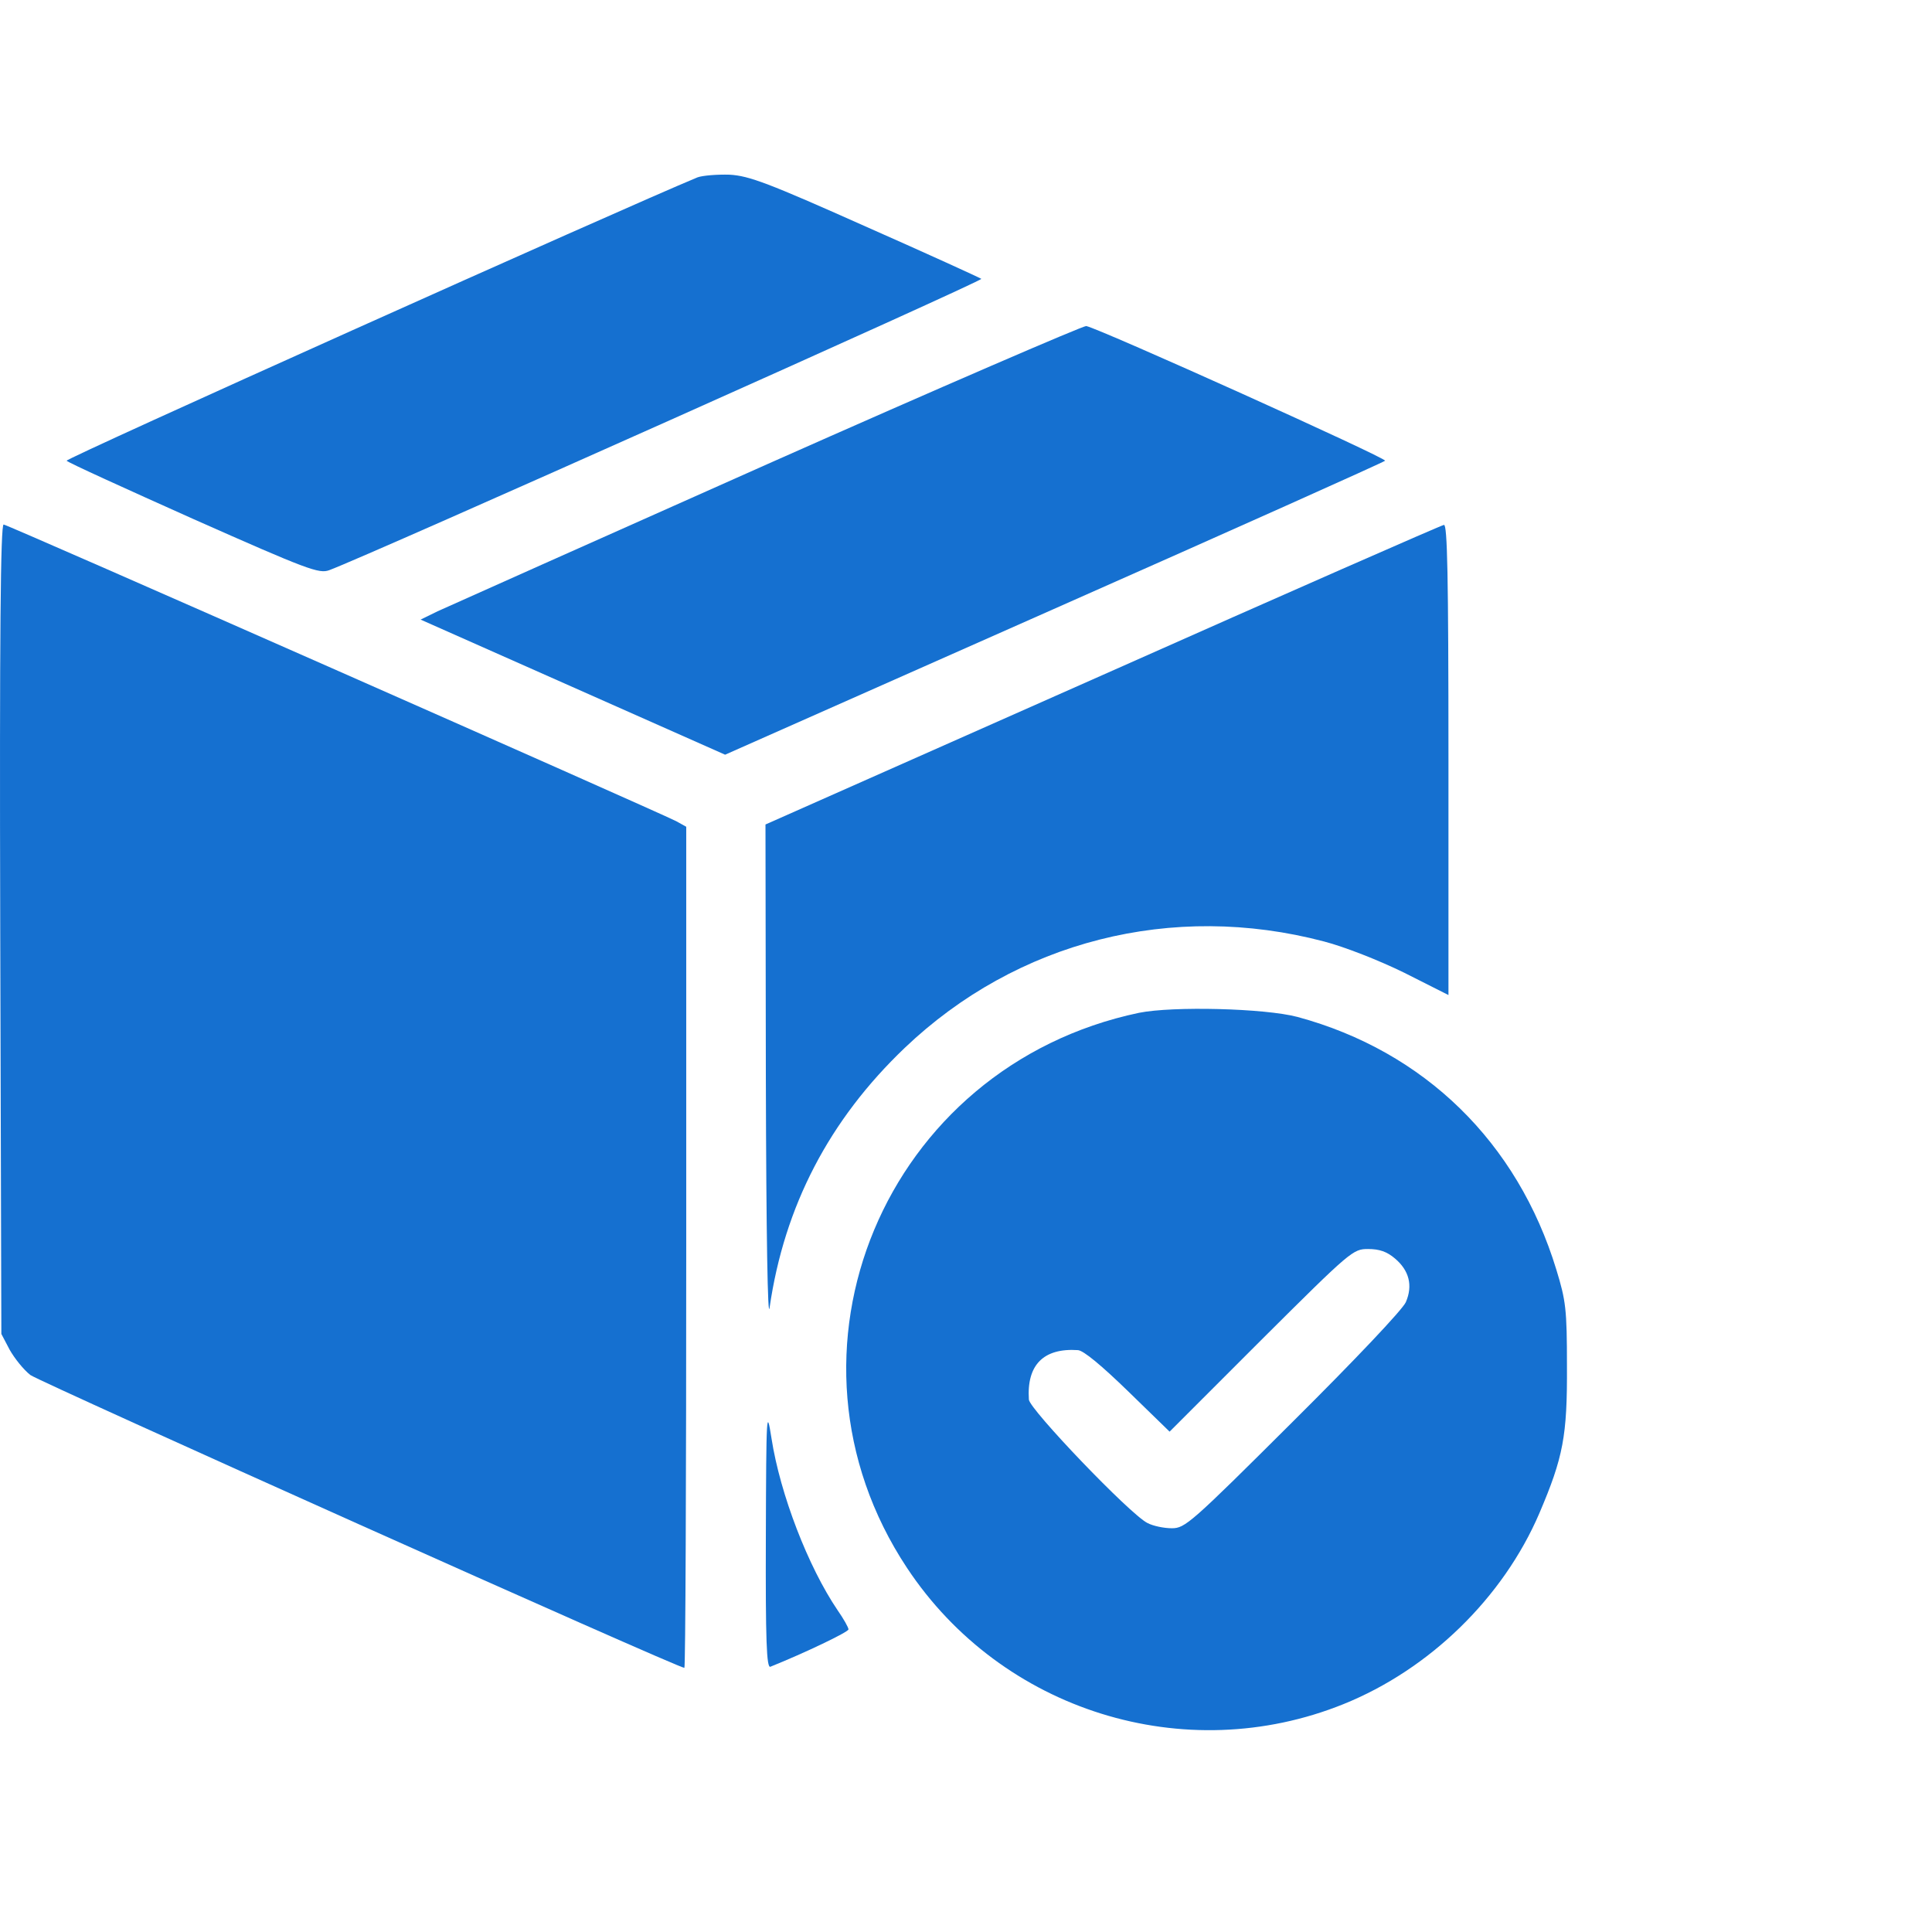 <svg width="57" height="57" viewBox="0 0 57 57" fill="none" xmlns="http://www.w3.org/2000/svg">
<g id="forklift 1">
<g id="Group">
<g id="Vector">
<path d="M20.58 5.232C18.32 6.168 1.899 13.537 1.966 13.593C2.011 13.649 3.703 14.417 5.718 15.319C9.08 16.811 9.414 16.933 9.714 16.822C10.861 16.399 29.019 8.283 28.952 8.227C28.907 8.194 27.371 7.492 25.534 6.68C22.662 5.399 22.105 5.188 21.526 5.154C21.159 5.143 20.736 5.177 20.58 5.232Z" fill="#1570D0"/>
<path d="M22.64 13.693C17.563 15.953 13.177 17.913 12.91 18.035L12.409 18.28L21.393 22.266L31.09 17.968C36.422 15.608 40.82 13.638 40.864 13.593C40.942 13.526 32.448 9.697 32.047 9.619C31.958 9.608 27.727 11.433 22.64 13.693Z" fill="#1570D0"/>
<path d="M0.007 27.409L0.04 39.355L0.285 39.822C0.43 40.078 0.697 40.412 0.897 40.568C1.187 40.779 19.99 49.207 20.191 49.207C20.224 49.207 20.246 43.618 20.246 36.794V24.392L19.945 24.225C19.255 23.88 0.218 15.475 0.107 15.475C0.018 15.475 -0.016 18.703 0.007 27.409Z" fill="#1570D0"/>
<path d="M32.526 19.917L22.584 24.325L22.595 31.784C22.606 36.505 22.651 38.998 22.706 38.575C23.141 35.581 24.465 33.042 26.692 30.916C29.998 27.765 34.585 26.596 39.061 27.776C39.662 27.932 40.686 28.333 41.432 28.7L42.734 29.357V22.41C42.734 16.933 42.701 15.475 42.601 15.486C42.523 15.497 37.981 17.49 32.526 19.917Z" fill="#1570D0"/>
<path d="M33.605 29.881C26.091 31.461 22.562 39.922 26.759 46.257C29.553 50.476 34.953 52.168 39.639 50.276C42.178 49.252 44.349 47.136 45.417 44.643C46.119 42.995 46.241 42.371 46.23 40.301C46.23 38.62 46.197 38.375 45.918 37.462C44.772 33.699 42.022 31.016 38.281 30.003C37.313 29.747 34.608 29.68 33.605 29.881ZM41.154 37.128C41.577 37.484 41.688 37.929 41.476 38.419C41.376 38.642 39.974 40.123 38.148 41.937C35.131 44.943 34.964 45.088 34.574 45.088C34.34 45.088 34.017 45.021 33.85 44.932C33.327 44.665 30.377 41.581 30.355 41.292C30.288 40.267 30.789 39.766 31.802 39.833C31.969 39.844 32.503 40.29 33.283 41.047L34.507 42.238L37.201 39.544C39.862 36.894 39.918 36.85 40.363 36.85C40.697 36.85 40.92 36.928 41.154 37.128Z" fill="#1570D0"/>
<path d="M22.595 45.355C22.584 48.417 22.617 49.218 22.729 49.174C23.753 48.762 25.033 48.149 25.033 48.072C25.033 48.016 24.889 47.76 24.71 47.504C23.842 46.223 23.018 44.086 22.762 42.438C22.617 41.514 22.606 41.659 22.595 45.355Z" fill="#1570D0"/>
</g>
</g>
</g>
</svg>
